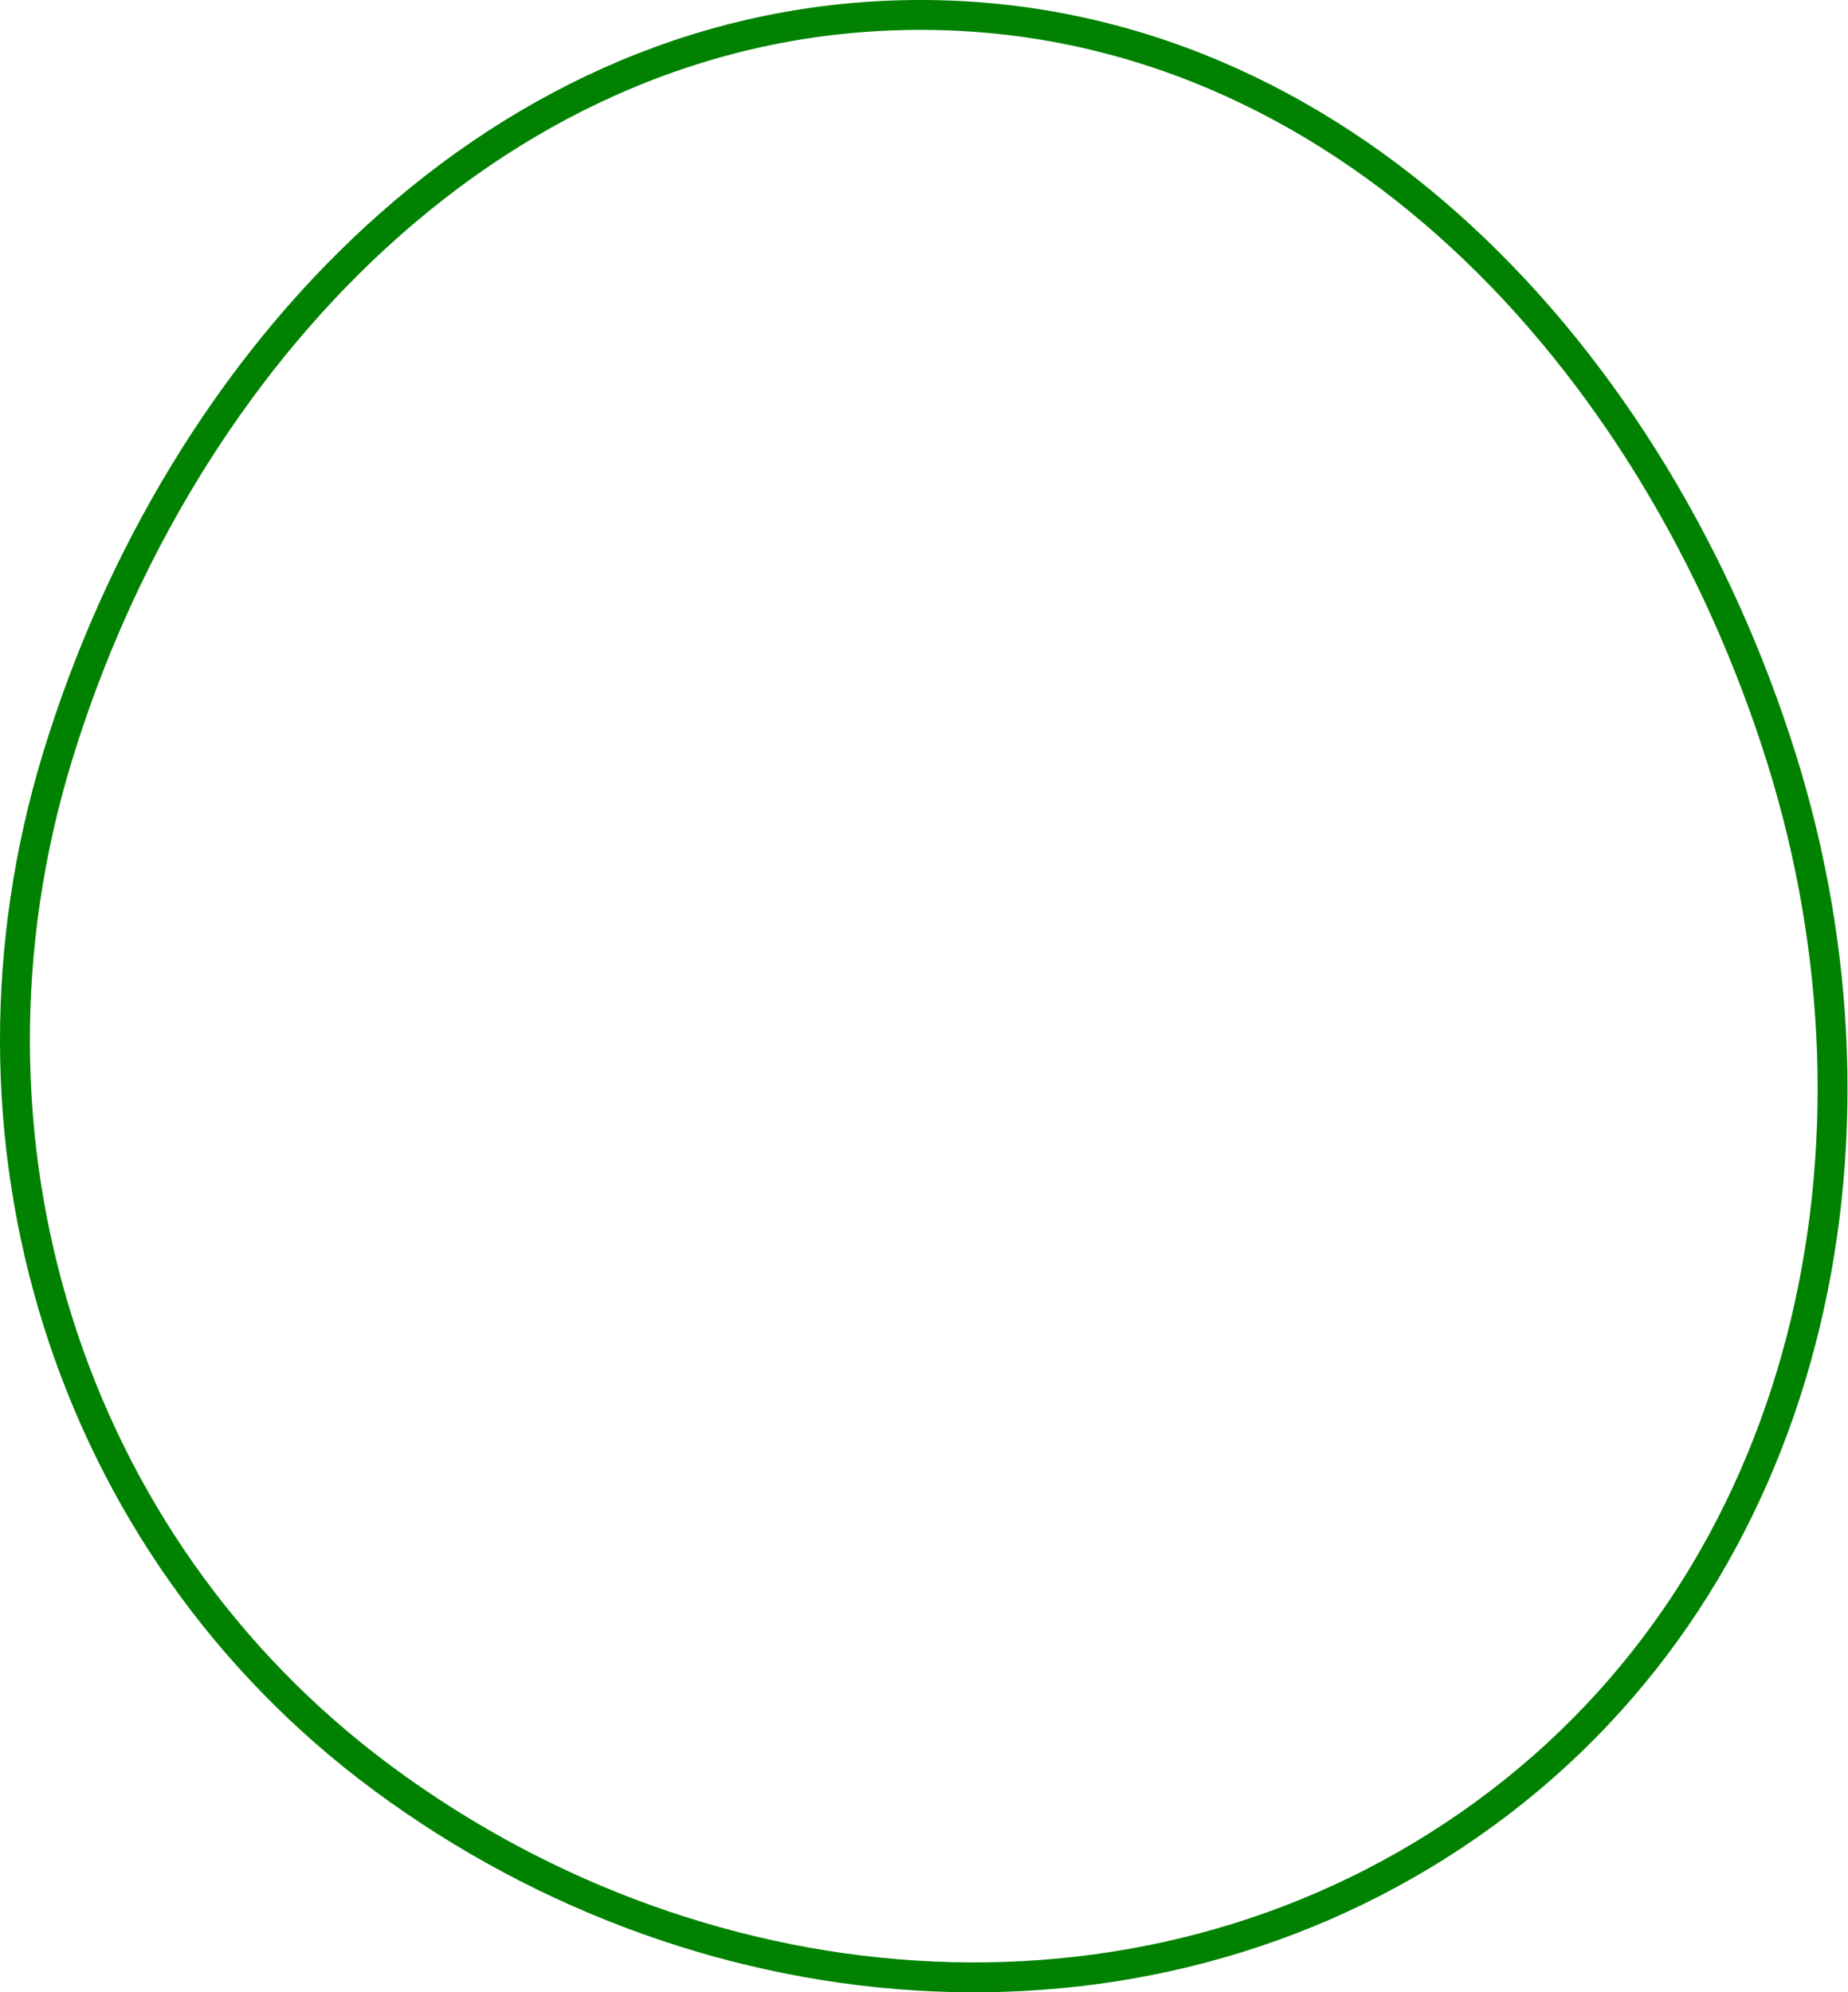 <?xml version="1.0" encoding="UTF-8"?> <svg xmlns="http://www.w3.org/2000/svg" width="371" height="400" viewBox="0 0 371 400" fill="none"> <path fill-rule="evenodd" clip-rule="evenodd" d="M184.905 3C269.024 3.052 332.474 71.957 357.631 152.227C381.89 229.63 363.616 316.323 298.085 364.129C232.189 412.202 142.423 405.585 76.862 357.057C13.118 309.873 -11.627 227.868 11.521 152.014C36.111 71.43 100.653 2.948 184.905 3Z" stroke="#008200" stroke-width="6"></path> </svg> 